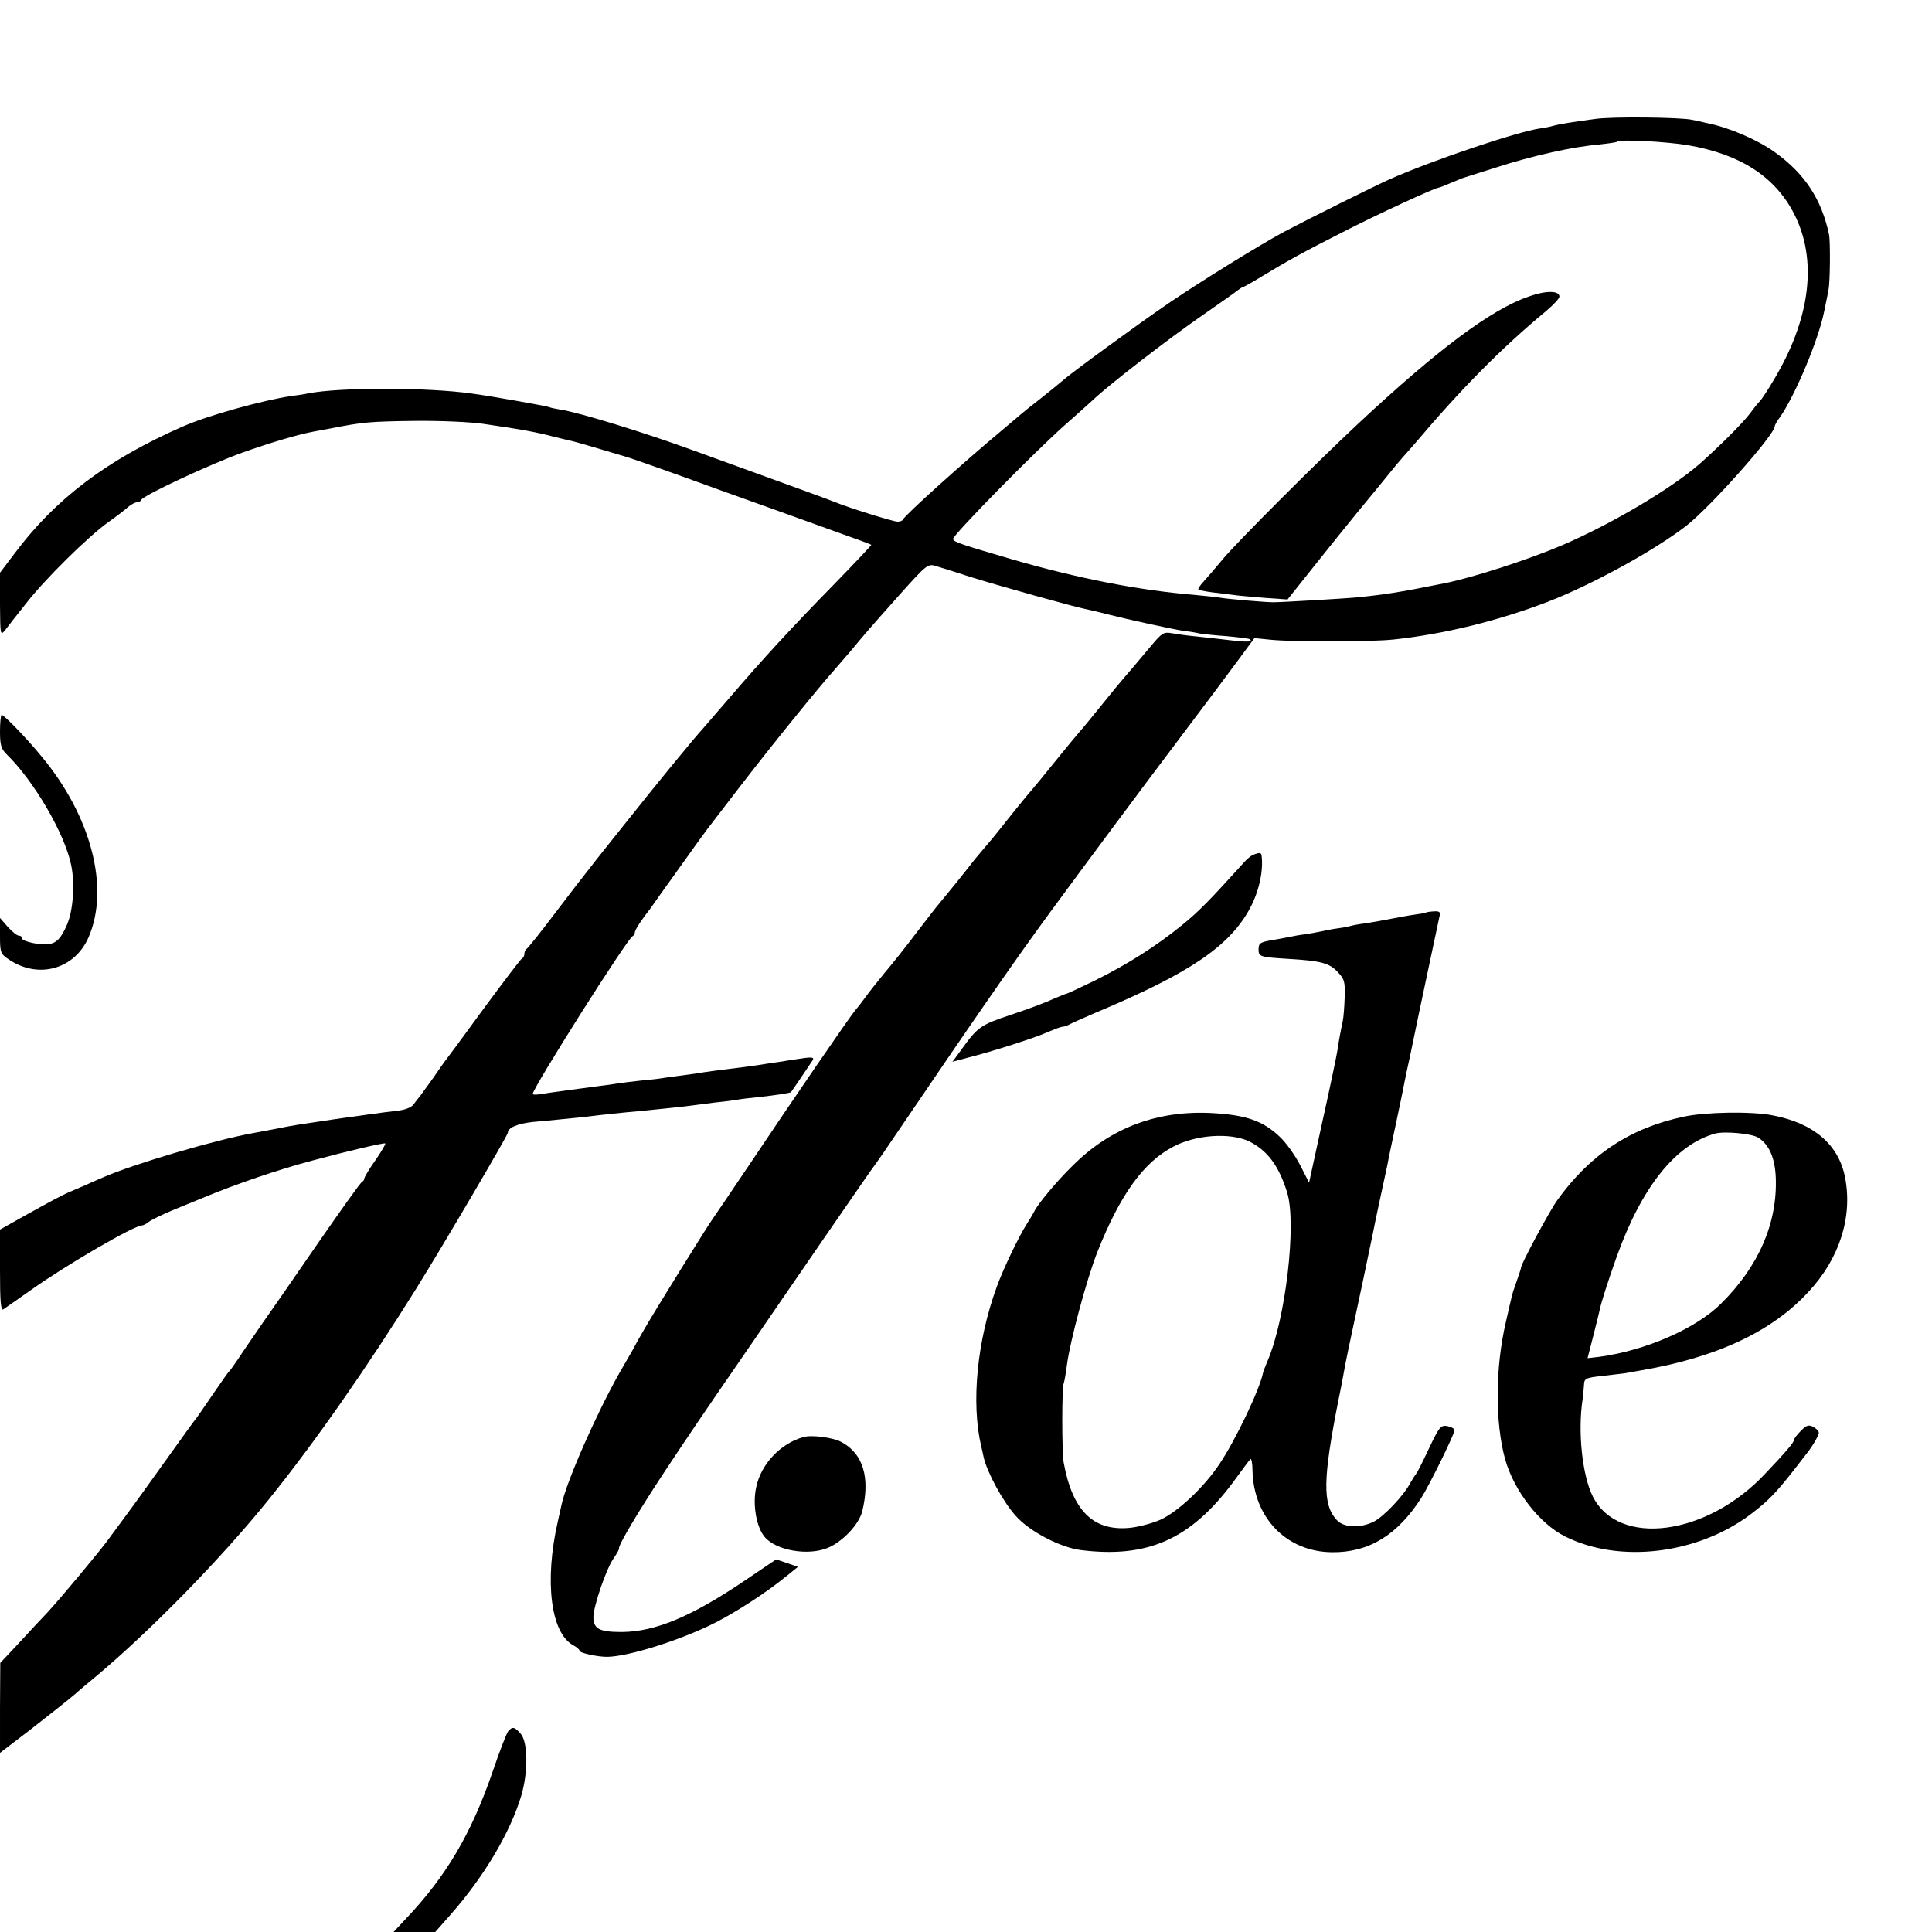 <?xml version="1.0" standalone="no"?>
<!DOCTYPE svg PUBLIC "-//W3C//DTD SVG 20010904//EN"
 "http://www.w3.org/TR/2001/REC-SVG-20010904/DTD/svg10.dtd">
<svg version="1.0" xmlns="http://www.w3.org/2000/svg"
 width="700pt" height="700pt" viewBox="0 0 700 700"
 preserveAspectRatio="xMidYMid meet">
<g transform="translate(0,700) scale(0.1,-0.1)"
fill="#000000" stroke="none">
<path d="M5780 6569 c-77 -10 -132 -19 -153 -25 -10 -3 -30 -7 -45 -9 -82 -11
-393 -116 -548 -185 -52 -23 -293 -143 -380 -189 -86 -46 -303 -180 -419 -259
-114 -78 -358 -256 -386 -282 -9 -8 -45 -37 -80 -65 -35 -27 -66 -52 -69 -55
-3 -3 -32 -27 -65 -55 -145 -121 -356 -311 -363 -327 -2 -5 -11 -8 -20 -8 -16
0 -182 52 -227 71 -19 8 -127 47 -510 186 -180 66 -418 139 -485 149 -19 3
-37 7 -40 9 -5 3 -217 41 -280 49 -161 23 -477 23 -592 1 -12 -3 -40 -7 -63
-10 -102 -15 -301 -70 -392 -110 -274 -120 -462 -262 -610 -460 l-53 -70 0
-115 c1 -110 1 -114 18 -94 9 12 43 56 76 97 67 87 228 246 301 297 27 19 58
43 69 53 11 9 25 17 32 17 7 0 14 4 16 9 5 15 251 130 366 171 98 35 199 65
257 76 11 2 43 8 70 13 107 21 135 24 298 26 93 1 204 -4 250 -11 139 -20 196
-31 252 -46 22 -5 48 -12 58 -14 17 -3 68 -18 212 -61 28 -9 181 -63 340 -121
160 -57 346 -124 415 -149 68 -24 125 -45 127 -47 1 -1 -59 -65 -135 -143
-154 -157 -263 -276 -376 -408 -43 -49 -85 -99 -95 -110 -42 -46 -183 -219
-275 -335 -55 -69 -116 -145 -135 -170 -20 -25 -79 -101 -131 -170 -52 -69
-98 -126 -102 -128 -4 -2 -8 -10 -8 -17 0 -7 -3 -15 -8 -17 -4 -1 -67 -84
-140 -183 -72 -99 -135 -184 -140 -190 -4 -5 -23 -32 -42 -60 -19 -27 -41 -56
-47 -65 -7 -8 -18 -23 -25 -32 -8 -11 -32 -20 -63 -23 -27 -3 -66 -8 -85 -11
-19 -2 -48 -7 -65 -9 -27 -3 -105 -15 -205 -30 -19 -3 -58 -10 -86 -16 -28 -5
-64 -12 -80 -15 -134 -24 -432 -112 -541 -160 -18 -8 -49 -21 -68 -30 -20 -8
-48 -21 -63 -27 -16 -7 -76 -39 -135 -72 l-107 -60 0 -148 c0 -115 3 -146 12
-141 7 5 53 37 103 72 125 89 371 232 399 232 5 0 17 6 25 13 9 7 48 26 86 42
39 16 88 36 110 45 115 48 271 102 400 136 123 33 258 65 261 61 2 -2 -14 -29
-36 -61 -22 -31 -40 -61 -40 -66 0 -4 -4 -10 -8 -12 -5 -1 -75 -100 -157 -218
-81 -118 -175 -253 -208 -300 -32 -47 -71 -103 -85 -125 -15 -22 -29 -42 -33
-45 -3 -3 -30 -41 -60 -85 -30 -44 -56 -82 -59 -85 -3 -3 -50 -68 -105 -145
-55 -77 -121 -169 -148 -205 -26 -36 -58 -78 -70 -95 -38 -50 -166 -204 -215
-257 -26 -27 -75 -80 -109 -117 l-62 -66 -1 -163 0 -163 111 85 c60 47 133
104 161 128 27 24 60 51 72 61 201 168 460 433 632 647 165 205 351 471 532
761 99 159 332 556 332 565 0 18 35 33 91 39 71 6 133 13 194 19 55 7 140 16
200 21 78 8 158 16 185 20 14 2 52 7 85 11 33 3 68 8 79 10 10 2 44 6 75 9 63
7 115 15 117 18 18 25 72 106 78 115 7 11 -1 13 -40 7 -27 -4 -56 -8 -64 -10
-8 -1 -33 -5 -55 -8 -48 -8 -93 -14 -160 -22 -27 -3 -61 -8 -75 -10 -14 -3
-47 -7 -75 -11 -27 -3 -58 -8 -67 -9 -9 -2 -48 -7 -85 -10 -37 -4 -77 -9 -88
-11 -11 -2 -40 -6 -65 -9 -55 -7 -187 -25 -217 -30 -13 -2 -23 -1 -23 1 0 22
344 565 362 572 4 2 8 8 8 13 0 9 21 42 57 88 6 9 53 75 104 146 51 72 97 135
101 140 4 6 58 75 119 155 117 152 284 358 344 425 11 13 36 42 57 66 49 59
63 76 179 206 93 104 101 111 127 103 15 -4 72 -22 127 -40 109 -34 375 -108
415 -116 14 -3 50 -11 80 -19 79 -20 239 -55 280 -61 19 -2 44 -6 55 -9 11 -2
56 -7 100 -10 44 -4 82 -9 84 -11 11 -10 -9 -11 -69 -4 -36 4 -92 11 -125 14
-33 3 -74 9 -91 12 -28 5 -35 0 -75 -48 -62 -74 -75 -89 -100 -118 -12 -14
-47 -56 -78 -95 -31 -38 -64 -79 -74 -90 -10 -11 -53 -63 -95 -115 -42 -52
-79 -97 -82 -100 -3 -3 -33 -39 -66 -80 -61 -77 -77 -97 -114 -140 -12 -14
-34 -40 -48 -59 -25 -32 -71 -89 -110 -136 -10 -11 -46 -59 -82 -105 -35 -47
-87 -112 -115 -145 -27 -33 -59 -73 -70 -89 -11 -15 -27 -36 -36 -46 -21 -25
-231 -331 -386 -563 -67 -100 -126 -186 -130 -192 -13 -16 -217 -345 -248
-400 -16 -27 -35 -61 -42 -75 -8 -14 -30 -52 -49 -85 -82 -145 -190 -389 -209
-475 -2 -8 -8 -36 -14 -63 -49 -214 -26 -404 56 -448 13 -7 23 -16 23 -20 0
-8 64 -22 100 -22 77 1 265 60 390 123 79 40 188 111 259 169 l42 34 -40 14
-39 13 -111 -75 c-195 -132 -326 -187 -448 -188 -81 0 -103 11 -103 54 0 39
47 177 74 214 11 16 20 32 19 35 -4 10 72 137 163 275 90 136 134 201 316 465
47 69 165 240 261 380 97 140 179 260 184 265 4 6 28 39 52 75 315 464 454
665 586 845 133 181 324 438 469 630 87 115 184 245 215 287 l56 76 60 -6 c79
-8 363 -8 445 1 186 20 379 68 559 137 160 62 388 187 502 276 88 69 319 329
319 359 0 4 8 19 19 33 56 81 139 279 160 382 6 30 14 66 16 80 6 27 7 176 2
200 -27 128 -88 221 -197 299 -63 45 -165 89 -245 105 -16 4 -41 9 -55 12 -40
9 -290 12 -350 3z m335 -95 c188 -32 314 -112 384 -246 88 -169 61 -385 -75
-609 -19 -33 -41 -65 -47 -72 -7 -6 -24 -28 -38 -47 -26 -34 -110 -118 -179
-179 -102 -90 -320 -219 -499 -296 -124 -53 -328 -119 -431 -139 -164 -33
-218 -41 -320 -51 -30 -3 -264 -17 -295 -17 -20 -1 -170 12 -191 16 -11 2 -56
7 -100 11 -195 16 -418 59 -659 129 -184 54 -209 62 -212 73 -4 11 301 322
411 418 37 33 80 71 95 85 55 53 271 220 391 303 69 48 130 91 137 97 7 5 14
10 17 10 2 0 33 17 67 38 94 57 150 88 294 161 118 61 335 161 347 161 3 0 23
8 44 17 22 9 41 17 44 18 3 1 57 18 120 38 133 43 277 75 370 83 36 4 67 8 70
11 9 9 178 0 255 -13z"/>
<path d="M5537 5925 c-135 -47 -328 -191 -616 -460 -149 -139 -437 -427 -488
-488 -28 -34 -61 -72 -73 -85 -12 -13 -20 -25 -18 -28 3 -2 25 -7 49 -10 24
-3 58 -7 74 -9 17 -3 68 -7 115 -11 l85 -6 90 113 c50 63 124 155 165 205 41
50 91 110 110 134 19 24 44 54 55 66 11 12 31 35 44 50 163 193 314 346 474
478 26 22 47 45 47 51 0 23 -49 23 -113 0z"/>
<path d="M0 4350 c0 -49 4 -63 23 -82 100 -97 212 -289 235 -403 14 -68 7
-166 -16 -217 -21 -48 -37 -65 -67 -69 -30 -4 -95 10 -95 21 0 6 -5 10 -12 10
-6 0 -24 14 -40 32 l-28 32 0 -65 c0 -61 2 -65 33 -86 106 -71 236 -35 287 79
79 179 11 441 -170 658 -53 65 -136 150 -144 150 -3 0 -6 -27 -6 -60z"/>
<path d="M4541 3903 c-8 -3 -24 -16 -35 -29 -123 -136 -161 -175 -221 -224
-94 -77 -200 -144 -317 -202 -54 -26 -100 -48 -103 -48 -3 0 -24 -9 -48 -19
-23 -11 -91 -37 -152 -57 -114 -38 -122 -44 -184 -130 l-30 -41 52 14 c92 23
251 74 294 94 24 10 47 19 53 19 6 0 18 4 28 10 9 5 51 23 92 41 341 143 486
241 560 380 32 61 48 134 41 189 -1 11 -8 12 -30 3z"/>
<path d="M5167 3694 c-1 -2 -20 -5 -42 -8 -22 -3 -60 -10 -85 -15 -25 -5 -65
-12 -90 -16 -25 -3 -52 -8 -61 -11 -10 -3 -30 -6 -45 -8 -16 -2 -40 -7 -54
-10 -14 -3 -41 -8 -60 -11 -19 -2 -46 -7 -60 -10 -14 -3 -41 -8 -60 -11 -45
-8 -50 -11 -50 -35 0 -25 7 -27 105 -33 120 -7 151 -15 181 -47 25 -26 28 -36
26 -92 -1 -34 -4 -73 -7 -87 -8 -37 -14 -70 -20 -110 -3 -19 -27 -134 -54
-255 l-48 -220 -32 63 c-18 35 -51 82 -75 104 -60 57 -121 78 -242 85 -199 11
-369 -52 -507 -190 -57 -55 -129 -142 -140 -167 -4 -8 -16 -28 -27 -45 -28
-44 -85 -162 -108 -226 -72 -196 -94 -421 -57 -579 1 -3 5 -21 9 -40 13 -56
70 -161 116 -212 49 -56 160 -114 234 -124 244 -31 400 39 554 246 30 41 58
79 62 83 4 5 8 -14 8 -41 4 -171 123 -294 287 -296 134 -2 239 62 326 199 30
48 119 229 119 243 0 6 -12 12 -26 15 -24 4 -29 -2 -67 -82 -22 -47 -43 -88
-46 -91 -3 -3 -12 -17 -20 -31 -23 -46 -99 -126 -135 -143 -50 -24 -108 -21
-133 7 -52 57 -50 149 7 437 11 52 21 109 24 125 3 17 15 73 26 125 17 78 58
272 75 355 2 11 13 65 25 120 12 55 24 111 27 125 2 14 16 79 30 145 14 66 27
129 29 140 2 11 6 31 9 45 6 25 23 107 31 146 7 36 84 397 89 421 5 19 2 22
-20 21 -15 -1 -27 -3 -28 -4z m-642 -829 c67 -33 109 -89 139 -187 34 -114 -6
-456 -71 -608 -8 -19 -16 -39 -17 -45 -13 -62 -100 -244 -158 -330 -56 -84
-150 -172 -213 -201 -29 -13 -81 -27 -115 -30 -130 -11 -204 63 -236 236 -7
39 -7 276 0 288 2 4 7 32 11 62 11 88 72 315 111 414 83 209 168 326 276 382
82 43 204 51 273 19z"/>
<path d="M6100 2954 c-194 -41 -340 -138 -458 -303 -27 -37 -133 -234 -131
-244 0 -3 -10 -33 -22 -67 -10 -27 -10 -29 -33 -130 -39 -167 -39 -364 -3
-496 32 -115 125 -235 218 -281 197 -99 482 -64 674 82 73 56 96 82 202 220
21 26 43 65 43 74 0 6 -9 15 -20 21 -17 9 -25 6 -45 -14 -14 -14 -25 -29 -25
-33 0 -9 -27 -41 -104 -122 -211 -226 -532 -268 -625 -83 -38 76 -55 233 -37
352 2 14 4 37 5 51 1 25 5 27 69 34 37 4 74 9 83 10 9 2 32 6 50 9 277 47 478
140 612 286 112 120 160 271 132 414 -23 119 -114 197 -263 225 -75 15 -245
12 -322 -5z m269 -75 c41 -25 62 -74 65 -146 6 -164 -61 -320 -198 -456 -90
-90 -272 -170 -441 -193 l-43 -5 20 78 c11 43 22 87 24 97 5 26 31 107 61 191
91 255 215 409 358 448 33 9 130 0 154 -14z"/>
<path d="M2910 1793 c-82 -23 -153 -98 -170 -181 -14 -61 0 -144 30 -180 41
-50 158 -70 230 -40 54 23 112 85 124 132 30 122 3 211 -77 252 -30 16 -108
26 -137 17z"/>
<path d="M1841 727 c-6 -8 -31 -72 -55 -143 -78 -228 -170 -384 -320 -541
l-40 -43 75 0 76 0 53 60 c122 138 218 298 259 435 25 86 24 194 -3 224 -22
25 -30 26 -45 8z"/>
</g>
</svg>
